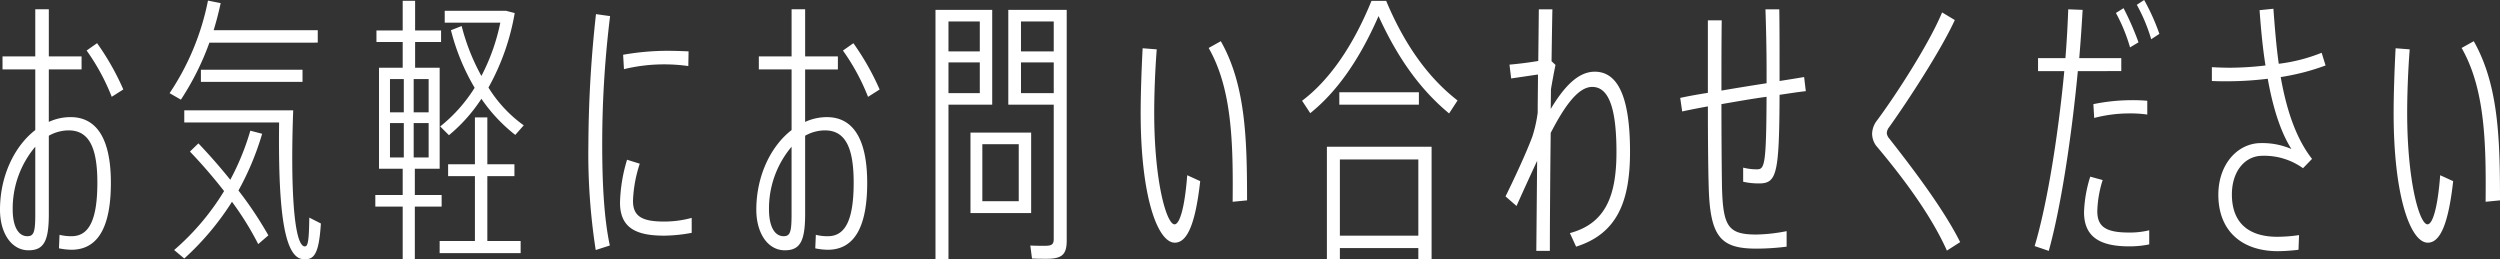 <svg xmlns="http://www.w3.org/2000/svg" width="496.104" height="51.464" viewBox="0 0 496.104 51.464"><rect x="0" y="0" width="496.104" height="51.464" fill="#333333" stroke="none"/><path d="M-238.28-33.32h6.5V-35.9h-6.5v-9.352h-2.688V-35.9h-6.5v2.576h6.5v12.04c-4.144,3.192-7,9.128-7,15.792,0,4.7,2.3,8.064,5.656,8.064,3.024,0,4.032-1.792,4.032-7.168V-20.16a8.071,8.071,0,0,1,3.92-1.064c3.976,0,5.712,3.248,5.712,10.36s-1.512,10.64-5.1,10.64a9.1,9.1,0,0,1-2.408-.28l-.112,2.688a13.3,13.3,0,0,0,2.464.28c5.768,0,7.84-5.376,7.84-13.272,0-8.624-2.744-13.048-8.008-13.048a10.311,10.311,0,0,0-4.312.952Zm7.5-3.752a42.368,42.368,0,0,1,4.984,9.184l2.3-1.456a51.09,51.09,0,0,0-5.208-9.184ZM-240.968-4.536c0,3.472-.28,4.312-1.568,4.312-1.848,0-2.912-2.016-2.912-5.32a19,19,0,0,1,4.48-12.432Zm56.056-34.1V-41.1h-20.664c.56-1.792,1.008-3.584,1.4-5.376l-2.52-.5a50.57,50.57,0,0,1-7.616,18.368l2.24,1.288a53.409,53.409,0,0,0,5.656-11.312Zm-3.024,7.784v-2.408H-208.1v2.408Zm1.344,26.936c-.056,5.1-.336,5.768-.952,5.712-2.128-.28-2.8-11.928-2.24-26.992H-211.4v2.408h18.816c-.168,15.232.616,26.544,4.592,27.1,2.3.28,3.3-.784,3.7-7.056Zm-11.7-17.248a50.047,50.047,0,0,1-3.976,9.744c-1.848-2.3-3.976-4.76-6.328-7.224l-1.68,1.624c2.52,2.632,4.76,5.264,6.776,7.84a49.052,49.052,0,0,1-9.912,11.7L-211.4,4.2a54.264,54.264,0,0,0,9.464-11.256,59.366,59.366,0,0,1,5.208,8.4l2.016-1.736a74.369,74.369,0,0,0-5.936-8.9,55.524,55.524,0,0,0,4.7-11.256ZM-160.328-6.1V-8.4h-5.32v-5.208h4.928V-33.656h-4.872v-5.1h5.152v-2.3h-5.152v-5.88h-2.464v5.88h-5.208v2.3h5.208v5.1h-4.7v20.048h4.7V-8.4h-5.432v2.3h5.432V4.368h2.408V-6.1Zm1.848-35a43.2,43.2,0,0,0,4.7,11.424,30.323,30.323,0,0,1-6.832,7.672l1.736,1.736a32.126,32.126,0,0,0,6.44-7.224,32.013,32.013,0,0,0,6.72,7.168l1.68-1.9a26,26,0,0,1-7-7.5,46.228,46.228,0,0,0,5.208-14.784l-1.736-.448h-12.152v2.352h11.032a40.2,40.2,0,0,1-3.752,10.584,41.593,41.593,0,0,1-3.92-9.912Zm-12.1,9.688h2.744v6.608h-2.744Zm7.672,6.608h-2.968v-6.608h2.968Zm11.648,12.656h5.376V-14.5h-5.376v-9.3h-2.464v9.3h-5.32v2.352h5.32V.728h-7V3.136h16.072V.728h-6.608Zm-19.32-10.528h2.744v6.832h-2.744Zm7.672,6.832h-2.968V-22.68h2.968Zm31.7-2.576A124.2,124.2,0,0,0-129.752,2.52l2.8-.9c-1.176-5.488-1.512-12.544-1.512-20.16A206.892,206.892,0,0,1-126.9-43.9l-2.8-.392A242.194,242.194,0,0,0-131.208-18.424Zm20.5,14.56a20.54,20.54,0,0,1-5.488.728c-4.312,0-6.16-1.008-6.16-4.088a26.232,26.232,0,0,1,1.344-7.392l-2.52-.784a31.558,31.558,0,0,0-1.4,8.512c0,5.208,3.472,6.552,8.792,6.552a30.847,30.847,0,0,0,5.432-.56Zm-5.04-33.152a50.7,50.7,0,0,0-8.568.784l.168,2.856a33.949,33.949,0,0,1,7.728-.952,34.561,34.561,0,0,1,5.04.336l.056-2.912C-112.5-36.96-114.3-37.016-115.752-37.016Zm27.552,3.7h6.5V-35.9h-6.5v-9.352h-2.688V-35.9h-6.5v2.576h6.5v12.04c-4.144,3.192-7,9.128-7,15.792,0,4.7,2.3,8.064,5.656,8.064,3.024,0,4.032-1.792,4.032-7.168V-20.16a8.071,8.071,0,0,1,3.92-1.064c3.976,0,5.712,3.248,5.712,10.36s-1.512,10.64-5.1,10.64A9.1,9.1,0,0,1-86.072-.5l-.112,2.688a13.3,13.3,0,0,0,2.464.28c5.768,0,7.84-5.376,7.84-13.272,0-8.624-2.744-13.048-8.008-13.048A10.312,10.312,0,0,0-88.2-22.9Zm7.5-3.752a42.368,42.368,0,0,1,4.984,9.184l2.3-1.456a51.091,51.091,0,0,0-5.208-9.184ZM-90.888-4.536c0,3.472-.28,4.312-1.568,4.312-1.848,0-2.912-2.016-2.912-5.32a19,19,0,0,1,4.48-12.432ZM-51.072-26.32V-45.136H-62.328V4.312h2.576V-26.32Zm14.784-18.816H-47.88V-26.32h9.016V.336c0,1.12-.448,1.344-1.792,1.344-.84,0-2.016,0-2.856-.056l.336,2.576c.84.056,2.016.056,2.912.056,2.968,0,3.976-.784,3.976-3.584Zm-17.248,2.3V-36.9h-6.216V-42.84Zm14.672,0V-36.9h-6.5V-42.84ZM-59.752-28.616v-6.1h6.216v6.1Zm14.392,0v-6.1h6.5v6.1Zm2.016,7.84h-12.04v15.96h12.04ZM-45.808-7.168h-7.224V-18.48h7.224ZM-8.12-37.576c4.648,8.12,4.872,18.872,4.76,30.52L-.5-7.336c0-12.152-.28-22.9-5.208-31.584Zm-13.1.056c-.224,4.256-.392,9.184-.392,12.88,0,16.52,3.36,25.7,6.776,25.7,2.464,0,4.088-3.7,5.04-12.208l-2.576-1.176c-.5,6.552-1.512,9.744-2.52,9.744-1.568,0-4.032-8.4-4.032-22.176,0-3.528.168-8.288.5-12.544Zm45.416-9.408c-3.808,9.352-8.624,15.96-13.776,19.824L12.04-24.64c5.1-4.088,9.632-10.3,13.552-19.264,4.088,8.96,8.68,14.9,14,19.32l1.68-2.576c-5.432-4.2-10.3-10.528-14.168-19.768ZM17.808-28.784v2.464H33.6v-2.464Zm-2.464,33.1H17.92V2.128H33.488V4.312H36.12V-17.976H15.344ZM33.488-15.456V-.336H17.92v-15.12ZM59.808-29.4c.336-1.96.672-3.752.9-4.816l-.784-.728c.056-4.088.112-7.728.168-10.3H57.4L57.288-35c-1.9.336-4.312.616-5.712.728l.336,2.744,5.32-.784c0,2.464-.056,4.984-.056,7.56a26.437,26.437,0,0,1-1.064,4.76c-1.176,3.192-3.584,8.344-5.32,11.872l2.184,1.9c1.344-3.024,2.912-6.44,4.088-8.96L56.9,2.688h2.688c0-4.928.056-14.112.168-23.408,2.8-5.432,5.488-9.128,8.232-9.128,3.248,0,4.816,4.088,4.816,12.936,0,8.624-2.128,14.168-9.24,16.072l1.232,2.688c8.176-2.576,10.7-9.016,10.7-18.816,0-10.64-2.3-15.9-7-15.9-3.416,0-6.216,3.192-8.736,7.392Zm33.824,2.968c2.912-.5,6.048-1.064,8.96-1.456-.056,13.552-.392,14.392-1.9,14.392a10.683,10.683,0,0,1-2.744-.336v2.8a13.917,13.917,0,0,0,3.136.336c3.528,0,4.032-1.792,4.088-17.584,1.9-.28,3.7-.56,5.208-.728l-.336-2.8c-1.344.224-3.024.5-4.872.784V-33.04c0-4.368,0-8.848-.056-12.208h-2.744c.112,3.3.224,7.84.224,12.208v2.464c-2.912.448-6.048.952-8.96,1.456,0-4.648,0-9.52.056-13.944H90.944v14.392c-2.128.336-3.976.672-5.488,1.008l.392,2.688c1.512-.336,3.248-.672,5.1-1.008,0,6.552.056,12.656.168,16.128.28,9.968,2.52,12.1,9.52,12.1a48.745,48.745,0,0,0,5.936-.392v-3.08a33.23,33.23,0,0,1-5.992.672c-5.6,0-6.608-1.568-6.832-9.3-.056-3.416-.112-9.968-.112-16.352Zm43.792-18.2c-2.52,6.1-9.016,16.184-12.88,21.392a4.551,4.551,0,0,0-1.008,2.632,4.122,4.122,0,0,0,.784,2.408c5.712,6.776,11.032,14.056,14.056,20.832l2.632-1.68C137.984-5.1,132.5-12.544,126.9-19.656a1.824,1.824,0,0,1-.448-1.064,2.055,2.055,0,0,1,.448-1.12c3.808-5.32,10.36-15.4,13.048-21.28Zm38.64-1.512a33.76,33.76,0,0,1,2.856,6.832l1.624-1.064a42.529,42.529,0,0,0-3.024-6.72ZM176.4-38.7a56.38,56.38,0,0,0-2.968-6.776l-1.512.952a33.625,33.625,0,0,1,2.8,6.832Zm-3.416,5.712V-35.56H164.64c.28-3.3.5-6.552.672-9.576l-2.856-.112c-.112,3.024-.28,6.272-.56,9.688h-5.432v2.576h5.208c-1.176,12.488-3.36,26.32-5.88,34.72l2.8.952c2.408-8.624,4.536-22.624,5.768-35.672Zm-5.376,9.3a27.53,27.53,0,0,1,6.832-.9,23.771,23.771,0,0,1,3.7.224V-27.1a33.7,33.7,0,0,0-3.472-.112,37.559,37.559,0,0,0-7.224.784Zm-.784,11.648a25.984,25.984,0,0,0-1.232,7.056c0,4.928,3.192,6.776,8.96,6.776a19.147,19.147,0,0,0,3.976-.392V-1.4a16.192,16.192,0,0,1-4.032.448c-4.7,0-6.272-1.232-6.272-4.256a22.243,22.243,0,0,1,1.064-6.16Zm45.92-24.584a33.658,33.658,0,0,1-8.512,2.184c-.5-3.528-.784-7.224-1.064-10.92l-2.744.28c.28,3.808.616,7.5,1.176,10.976a61.867,61.867,0,0,1-7,.448c-1.344,0-2.632-.056-3.64-.112v2.744c.952.056,2.072.056,3.136.056a66.637,66.637,0,0,0,7.952-.5c1.008,5.656,2.52,10.528,4.7,13.944A14.574,14.574,0,0,0,200.7-18.7c-4.592,0-8.456,4.144-8.456,10.248,0,7.224,4.7,11.2,11.816,11.2a35.838,35.838,0,0,0,4.088-.28l.112-2.912a29.663,29.663,0,0,1-4.312.336c-5.488,0-9.016-2.576-9.016-8.4,0-4.648,2.632-7.672,6.048-7.672a13.156,13.156,0,0,1,8.064,2.464l1.792-1.848c-3.248-4.144-5.1-9.912-6.216-16.24a45.568,45.568,0,0,0,8.9-2.3Zm27.776-.952c4.648,8.12,4.872,18.872,4.76,30.52l2.856-.28c0-12.152-.28-22.9-5.208-31.584Zm-13.1.056c-.224,4.256-.392,9.184-.392,12.88,0,16.52,3.36,25.7,6.776,25.7,2.464,0,4.088-3.7,5.04-12.208l-2.576-1.176c-.5,6.552-1.512,9.744-2.52,9.744-1.568,0-4.032-8.4-4.032-22.176,0-3.528.168-8.288.5-12.544Z" transform="translate(247.968 47.096)" fill="#fff"/></svg>